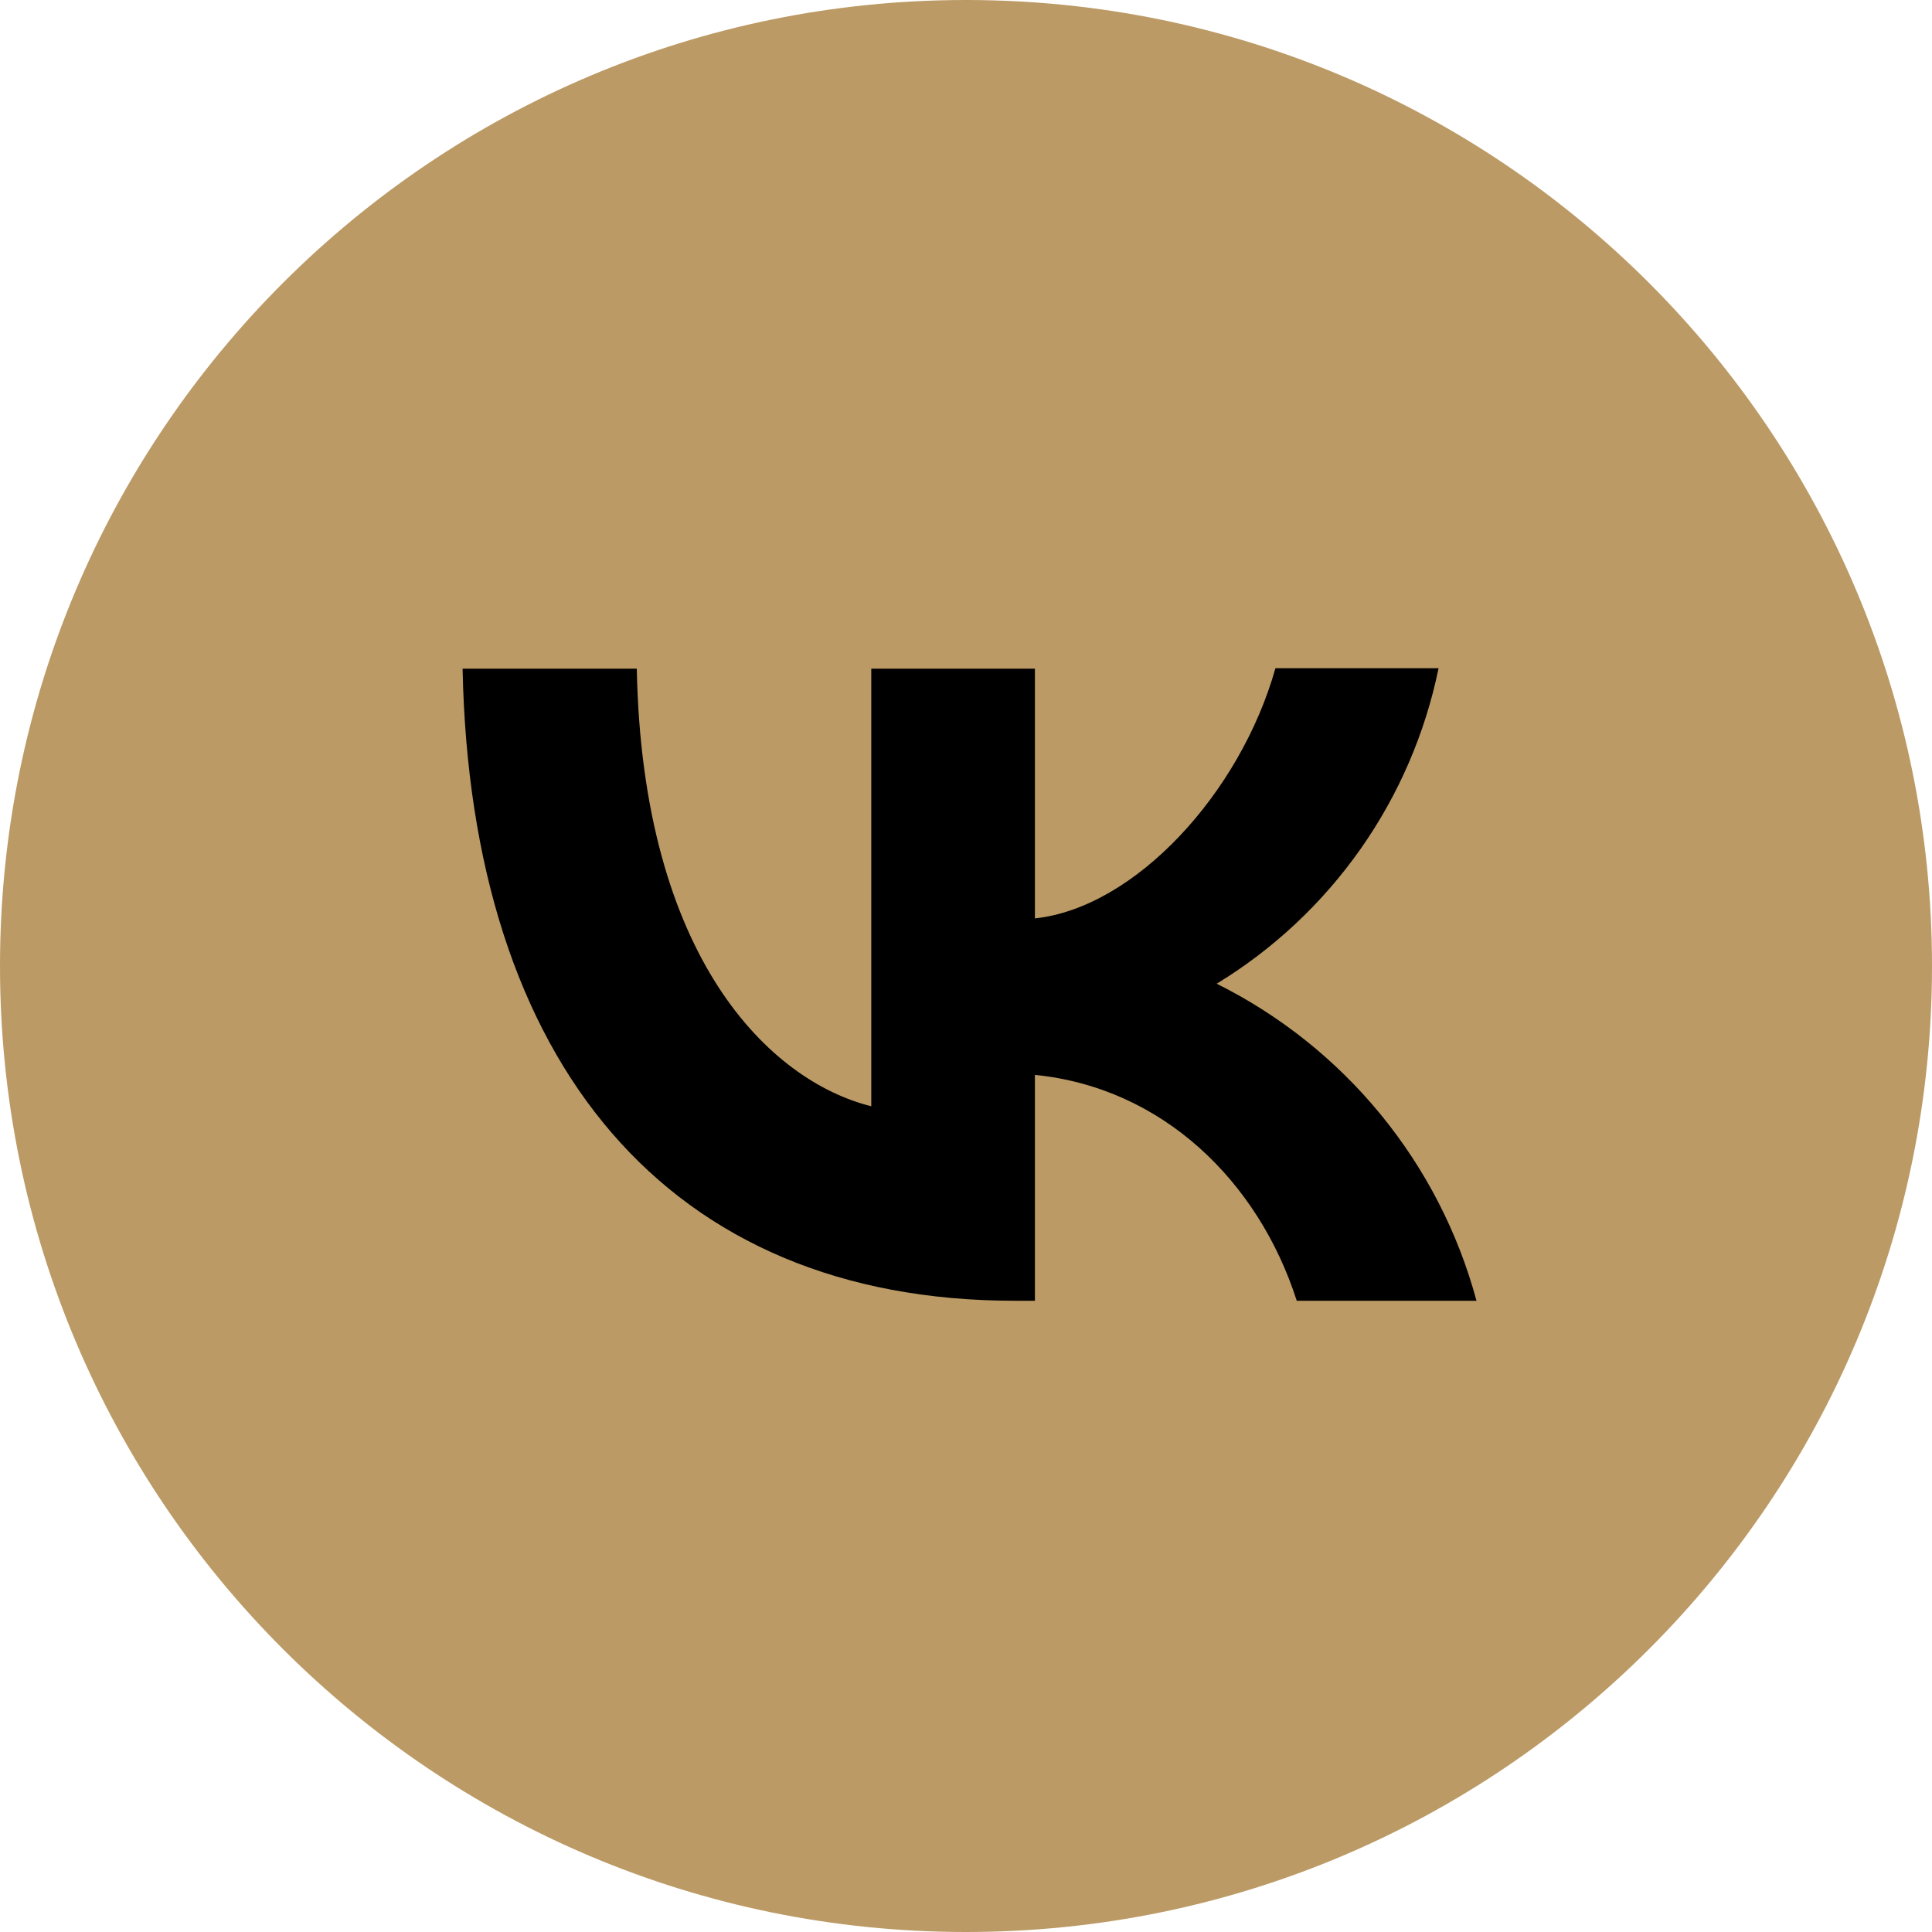 <?xml version="1.0" encoding="UTF-8"?> <svg xmlns="http://www.w3.org/2000/svg" width="30" height="30" viewBox="0 0 30 30" fill="none"><circle cx="15.001" cy="15" r="10.2" fill="black"></circle><path fill-rule="evenodd" clip-rule="evenodd" d="M30 15C30 23.284 23.284 30 15 30C6.716 30 0 23.284 0 15C0 6.716 6.716 0 15 0C23.284 0 30 6.716 30 15ZM15.755 20.198C10.376 20.198 7.308 16.518 7.183 10.383H9.888C9.975 14.882 11.956 16.785 13.529 17.178V10.383H16.07V14.261C17.619 14.095 19.255 12.326 19.805 10.376H22.338C22.131 11.385 21.719 12.341 21.126 13.184C20.533 14.027 19.773 14.739 18.893 15.275C19.875 15.764 20.743 16.456 21.438 17.304C22.134 18.153 22.641 19.139 22.927 20.198H20.136C19.538 18.335 18.044 16.887 16.07 16.691V20.198H15.755Z" fill="#BB9A65"></path></svg> 